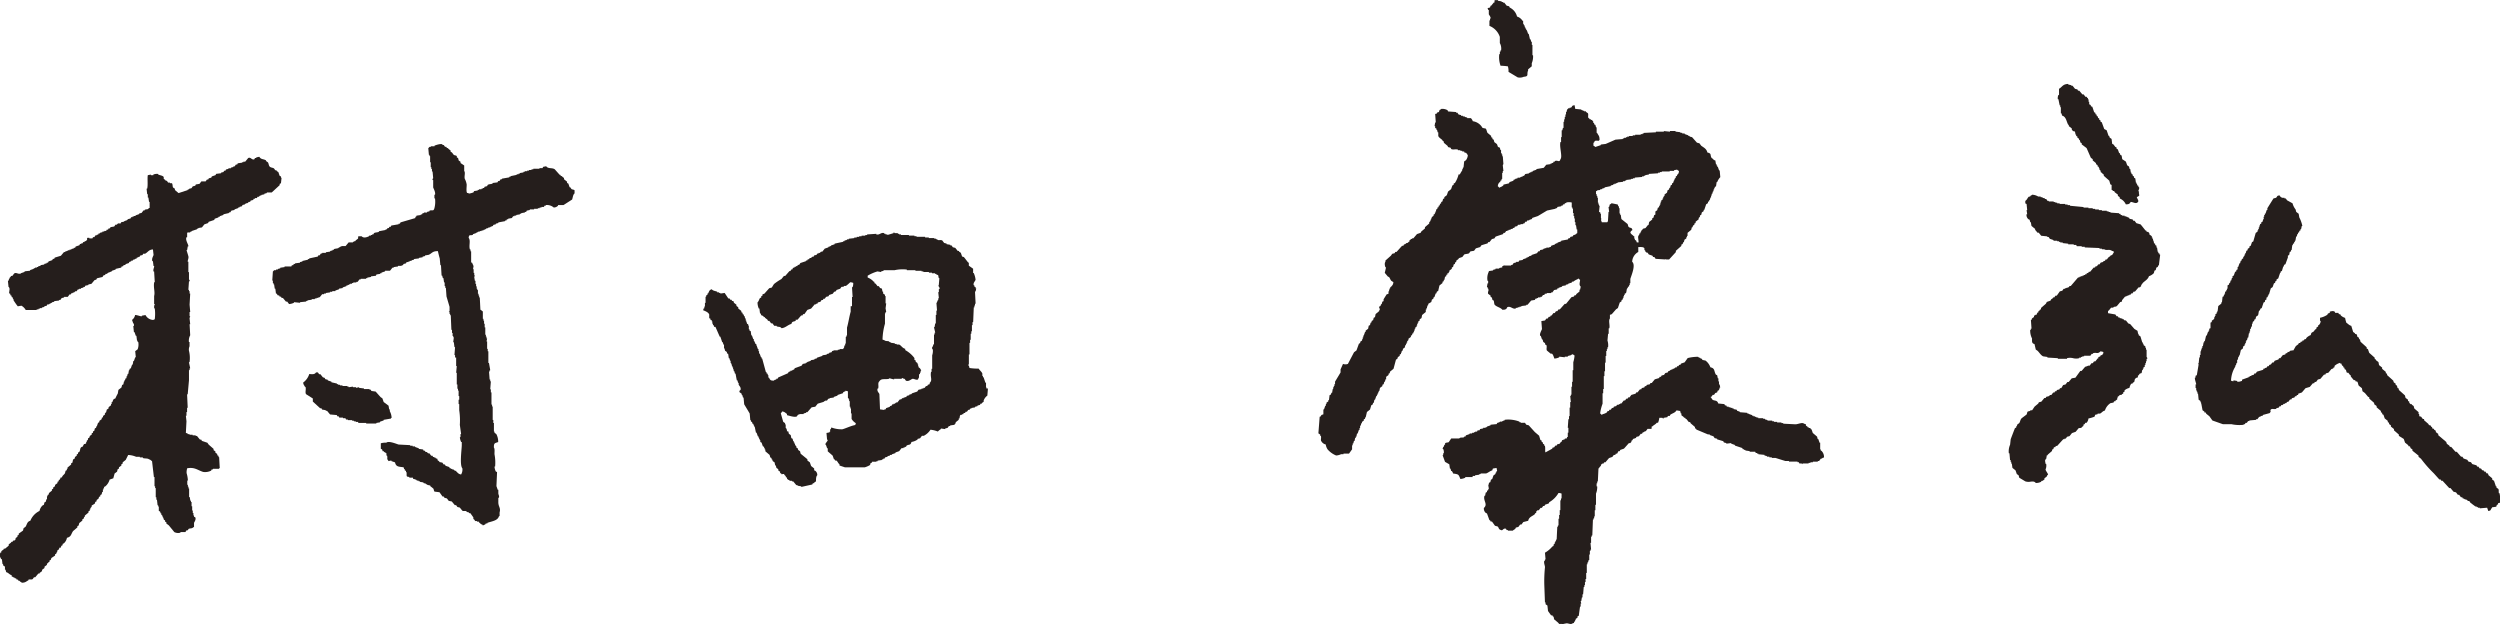 <svg xmlns="http://www.w3.org/2000/svg" width="196.094" height="48.954" viewBox="0 0 196.094 48.954">
  <g id="name" transform="translate(-279.582 -385.69)">
    <path id="パス_10471" data-name="パス 10471" d="M320.764,427.384c-.361-.052-.6-.021-.672-.385l-.288-.1v-.048l-.24.048v-.048c-.148-.134-.033-.183-.1-.385h-.048v-.192h-.048c-.106-.137,0-.008-.144-.1v-.048h-.1l-.048-.144-.1-.048v-.432a1.28,1.28,0,0,1,.432-.048c.184-.168.8.1.961.145l.912.048v.048h.192v.048h.192v.048l.288.1v.048l.336.048.048.1h.1l.048.1h.1l.1.1h.1l.144.192h.1l.048.1h.1v.048h.1v.048l.145.048v.1l.144.1v.048l.24.048.1.145h.1l.048.1.288.1.048.1h.1v.048h.1v.048h.1l.1.1h.1v.048c.129.105.174.209.384.24a.754.754,0,0,0,.1-.481c-.221-.244-.062-1.415-.048-1.777v-.288h-.048a1.013,1.013,0,0,1-.1-.384h.048v-.24h.048l-.1-.721a5.412,5.412,0,0,0-.048-1.153v-.48h-.048v-.336h.048v-.289h-.048v-.432h-.048v-.144h-.048v-.336h-.048v-.913h-.048l.048-.529h-.048v-.672H324.8v-.192h-.048l.048-.624h-.048c-.016-.128-.032-.257-.048-.385h-.048l.048-.384h-.048v-.1h-.048v-.24h-.048v-.241h-.048q-.024-.576-.048-1.152h-.048v-.1h-.048v-.145h-.048v-.048h.048V414.8q-.119-.409-.24-.817l-.048-.672h-.048v-.144h-.048v-.288h-.048l-.048-.336h-.048l-.048-.192h-.048q-.025-.408-.048-.816h-.048c-.016-.176-.033-.352-.048-.529-.048-.163-.109-.4-.144-.576-.438-.008-.454.168-.721.288l-.288.048v.048l-.192.048v.048l-.289.048V411l-.384.048v.048l-.192.048v.048h-.144v.048h-.1v.048H321l-.048.1-.192.048-.048.1h-.1v.048h-.288v.048l-.336.048v.048h-.1l-.192.24h-.384v.048l-.288.1v.048h-.1v.048l-.288.048-.048.1-.384.048v.048l-.288.048v.048h-.1v.048H317.4v.048h-.1l-.144.192h-.1v.048h-.24v.048h-.1v.048h-.144v.048h-.1v.048h-.1v.048h-.1v.048l-.288.1v.048l-.288.048v.048l-.288.1v.048h-.24v.048H315v.048l-.336.048v.048h-.144v.048h-.145l-.192.24h-.1v.048h-.145v.048H313.8v.048h-.24v.048l-.336.048v.048h-.1v.048l-.481.048v.048l-.48-.048v.048a1.033,1.033,0,0,1-.385.1l-.144-.192h-.1l-.24-.288h-.1l-.048-.1h-.1l-.048-.1h-.1l-.1-.145h-.048l-.048-.384h-.048l-.048-.336h-.048v-.1h-.048v-.192h-.048c.017-.24.033-.481.048-.721.051-.025.084-.089.1-.1h.144v-.048h.144v-.048l.192-.048v-.048l.336-.048v-.048h.529l.048-.1h.1l.048-.1h.1v-.048l.384-.048v-.048l.192-.048V411.2l.432-.1v-.048h.1V411l.672-.144.048-.1h.1l.1-.145h.1v-.048h.288v-.048l.336-.048v-.048l.192-.048v-.048h.1v-.048c.128-.057.264-.034.384-.1v-.048h.1v-.048h.1v-.048h.336l.24-.288h.336v-.048h.1v-.048h.1v-.048l.192-.144c.044-.071-.021-.152.048-.192h.241c.145.168.405.083.576,0v-.048h.144v-.048h.1v-.048h.1l.048-.1c.109-.067.255-.046.385-.1v-.048l.529-.1v-.048h.1l.048-.1h.1l.048-.1h.1l.048-.1.576-.1v-.048h.1l.048-.1,1.152-.336c.029-.115.015-.089.1-.144v-.048l.336-.048v-.048h.1l.048-.1h.1v-.048h.1V407.4h.145v-.048l.192-.048v-.048c.229-.089.3.085.385-.192a2.033,2.033,0,0,0,.048-.769h-.048v-.288h.048c.051-.2-.107-.461-.144-.576v-.577h-.048a.131.131,0,0,1,.048-.144l-.048-.529h-.048v-.192h-.048v-.144h-.048v-.385h-.048v-.48h-.048v-.1h-.048q-.024-.264-.048-.529c.051-.028.078-.084.1-.1h.1v-.048h.289v-.048c.064-.028.482-.179.625-.1v.048h.1l.1.144h.1l.048.1h.1v.048l.192.144v.1l.1.048.145.192c.063.044.19.034.24.1v.1l.1.048.048.192.144.1v.1l.288.192v.432c.114.138-.017.423.048.624a1.4,1.4,0,0,1,.144.432c.008.167-.06.6.048.673h.1v.048a1.54,1.54,0,0,0,.385-.1l.048-.1.288-.048v-.048h.1v-.048h.192v-.048h.1v-.048h.1l.048-.1.192-.048.048-.1c.109-.067.253-.048.384-.1v-.048l.385-.048.048-.1h.1l.1-.144h.1v-.048l.576-.1v-.048h.1v-.048l.481-.1v-.048h.144v-.048h.1v-.048l.288-.048v-.048h.1v-.048h.192v-.048h.145v-.048h.192v-.048h.145v-.048h.48v-.048h.24l.048-.1.24-.048c.154.224.458.091.672.24l.385.432h.048l.048.1h.1v.048l.145.1v.1l.24.192v.1l.1.048.1.288h.048l.1.144c.052.036.21.041.24.1v.24c-.127.089-.134.326-.192.48l-.673.432h-.432v.048a.465.465,0,0,1-.336.144.823.823,0,0,0-.624-.192v.048h-.1l-.048.1h-.192v.048h-.144v.048h-.144v.048H331v.048h-.336v.048l-.24.048-.048.1h-.1v.048l-.288.048v.048h-.1v.048l-.288.048v.048h-.145v.048h-.1l-.1.145-.288.048v.048h-.1l-.048.1h-.1v.048l-.529.1v.048l-.192.048v.048l-.192.048-.048.1h-.1v.048h-.1v.048h-.144v.048l-.192.048v.048h-.1v.048h-.1v.048h-.144v.048h-.145v.048h-.144v.048h-.1v.048l-.288.1v.048c-.224.093-.3-.073-.336.24.174.206,0,.621.1.912h.048v.145h.048v.865l.1.048v.1h.048v.1h.048l-.048.288h.048v.288h.048v.192h.048l-.048.144.048.288h.048v.24h.048v.192h.048v.192h.048v.1h.048v.288h.048v.145h.048v.144h.048q.025.48.048.961l.192.144v.576h.048v.145h.048v.24h.048v.288h.048v.576h.048v.144h.048v.145h.048l-.048.24h.048v.576h.048v.192h.048v.912h.048l.1.577h-.048v.1h-.048q.024.312.048.625h.048v.144h.048l-.048.625h.048v.24h.048v.961h.048v.145h.048v1.056h.048v.241h.048v.672h.048v.1l.144.1a1.263,1.263,0,0,1,.145.624c-.259.092-.346.06-.336.432.085.1.04.355.048.529a3.429,3.429,0,0,1,.048.961h-.048a1.082,1.082,0,0,0,.1.385l.1.048q-.024.552-.048,1.1l.1.288h.048v.288c.01.109.087.186.048.337h-.048v.384c.015.34.2.412.1.769v.288h-.048c-.093.365-.566.4-.912.528v.048H327.2v.048c-.033.021-.187.115-.24.1v-.048c-.146-.037-.184-.115-.288-.192v-.048h-.145v-.048h-.144l-.1-.144h-.048v-.144l-.241-.336h-.1v-.048l-.192-.048v-.048c-.13-.05-.237.017-.336-.048l-.192-.24-.192-.048-.1-.144h-.1l-.24-.288-.24-.048-.144-.192-.192-.048-.048-.1h-.1l-.24-.336-.384-.048c-.057-.035-.058-.185-.1-.24l-.24-.192v-.048l-.241-.048v-.048h-.1v-.048l-.192-.048v-.048l-.288-.048v-.048h-.1v-.048h-.144v-.048l-.289-.1V428.2h-.288v-.048c-.084-.031-.126-.021-.192-.048v-.048H321v-.288h-.048v-.1l-.1-.048v-.1h-.048Z" transform="translate(-9.524 -5.041)" fill="#251e1c" fill-rule="evenodd"/>
    <path id="パス_10472" data-name="パス 10472" d="M288.469,428.688l-.288.1a1.074,1.074,0,0,1-.336.529l-.1.048v.1H287.7v.1h-.048v.192H287.6l-.048.192-.1.048v.1l-.1.048-.048.144-.145.1v.1l-.1.048-.048.144-.24.144v.1l-.1.1v.1h-.048v.1l-.1.048v.1l-.288.24v.1h-.048l-.048.145-.1.048v.1l-.24.192-.048.192-.1.048v.1l-.336.288c-.169.237-.13.442-.481.528a.786.786,0,0,1-.24.432l-.1.048v.1l-.1.048-.048.144h-.1l-.048.145-.1.048-.048.192h-.048L284,434.6l-.1.048v.1l-.288.192-.048.145-.1.048v.1l-.1.048v.048l-.1.048v.1l-.192.145v.1l-.192.145v.1l-.192.144v.048h-.1l-.24.288h-.1l-.1.144c-.1.064-.207,0-.336.048v.048c-.2.1-.22.186-.529.192-.077-.117-.037-.031-.144-.1v-.048h-.1l-.048-.1h-.1l-.048-.1h-.1v-.048h-.1v-.048l-.145-.048v-.1c-.191-.049-.236-.188-.432-.24l-.048-.192h-.048v-.24l-.144-.1v-.1h-.048l-.048-.385h-.048a.96.96,0,0,1-.144-.384c.06-.051.05-.085.1-.145h.048v-.1l.192-.145v-.048h.1l.288-.24v-.1l.192-.145v-.048h.1l.048-.1h.1l.1-.1v-.1l.144-.1v-.1l.1-.048v-.1l.336-.24.048-.192.144-.1c.135-.194.116-.407.385-.48a1.461,1.461,0,0,1,.72-.769.786.786,0,0,1,.24-.432l.1-.048.048-.192.1-.048.048-.192h.048v-.24h.048v-.1l.1-.048v-.1l.24-.192v-.1l.1-.048v-.1l.144-.1v-.1l.192-.144v-.1l.1-.048v-.1h.048a.4.4,0,0,0,.1-.192h.1c.044-.177.165-.2.24-.336l.048-.192.1-.048v-.1h.048v-.1l.288-.24v-.1l.1-.048.048-.24.145-.1v-.1l.144-.1v-.1l.1-.048v-.1l.1-.048c.124-.2.006-.357.288-.432a.37.37,0,0,1,.1-.192h.048V426l.1-.048v-.1h.048v-.1l.1-.1v-.1l.1-.048.048-.145.144-.1v-.1l.1-.048v-.1l.1-.048.048-.192.1-.048v-.1h.048l.1-.288.1-.048v-.1l.192-.145v-.1l.1-.048v-.1l.145-.1v-.1l.1-.1.048-.192.144-.1v-.1l.192-.144v-.1h.048v-.145h.048c.082-.162.045-.236.24-.288a3.486,3.486,0,0,1,.192-.385l.048-.288.241-.192.048-.192.1-.048.048-.241h.048v-.1h.048v-.1l.1-.048v-.144h.048l.048-.192h.048l.048-.288h.048v-.1l.1-.048.1-.288h.048l.048-.288h.048l.1-.288h.048c-.016-.16-.032-.32-.048-.48l.192-.145a1.051,1.051,0,0,0,.048-.576h-.048v-.1h-.048c-.016-.128-.033-.256-.048-.384h-.048l-.1-.288h-.048q-.025-.241-.048-.48h.048v-.192h-.048l-.1-.288a.6.6,0,0,0,.24-.384c.185,0,.437.121.529.1v-.048l.288-.048a.713.713,0,0,0,.625.384c.055-.055,0-.019.1-.048a3.322,3.322,0,0,0,0-.865h-.048v-.24h.048c.014-.1-.048-.1-.048-.1v-.625c.086-.313-.066-.656,0-1.057.011-.067.03.017.048-.048-.017-.273-.033-.544-.048-.817h-.048c-.048-.172.068-.321.048-.432h-.048l-.048-.384h-.048c-.057-.2.065-.368.1-.481-.016-.144-.033-.288-.048-.432-.339.01-.394.228-.624.336h-.145l-.048.1-.192.048-.048.1h-.1v.048h-.1l-.048.1h-.1v.048h-.1l-.1.1h-.1v.048l-.145.048-.048.1h-.1v.048h-.1l-.1.1h-.1l-.048.1h-.1l-.048.1-.432.1v.048l-.288.1v.048h-.1v.048h-.1v.048h-.1l-.1.1h-.1l-.048.1h-.1l-.1.145-.432.1-.048.1-.144.048-.241.288-.24.048v.048l-.24.048-.048.1h-.1v.048l-.192.048v.048h-.144v.048h-.1l-.1.144h-.1l-.1.1h-.1v.048h-.1l-.048.1h-.1l-.144.192h-.288v.048l-.192.048-.1.144h-.1v.048l-.384.048v.048l-.192.048v.048h-.1V415h-.1v.048h-.144l-.048.1-.192.048v.048l-.192.048v.048H282.7v.048h-.1v.048h-.144v.048H281.6a.916.916,0,0,0-.336-.336l-.288.048a4.73,4.73,0,0,1-.336-.481v-.1h-.048v-.1l-.1-.048v-.1l-.1-.048v-.1l-.1-.048.048-.384H280.3v-.1h-.048c-.016-.16-.033-.32-.048-.481.148-.1.026-.052.1-.192h.048v-.1h.048l.048-.1h.1l.145-.192c.184-.115.295.084.529,0V412.6l.288-.1v-.048l.432-.048v-.048l.288-.1v-.048h.1v-.048h.144v-.048h.1v-.048l.192-.048v-.048l.288-.048v-.048l.192-.048v-.048h.1l.048-.1.288-.1.048-.1h.1l.048-.1.48-.145.241-.288h.1v-.048l.192-.048v-.048h.145v-.048h.144v-.048l.192-.048v-.048h.1l.048-.1.289-.1.048-.1h.1v-.048h.1l.048-.1h.1v-.048l.144-.048v-.048h.048c.045-.07-.02-.15.048-.192h.145v.048h.24l.048-.1h.1l.1-.144h.1v-.048h.1l.048-.1h.1v-.048l.192-.048v-.048h.144v-.048h.145l.048-.1h.1l.048-.1h.1l.048-.1.288-.048.1-.144h.1l.1-.1h.1V408.7h.1l.048-.1.24-.048v-.048h.1v-.048h.1l.1-.1.192-.048.048-.1h.1v-.048h.1v-.048h.144v-.048l.288-.1v-.048l.192-.048.144-.192h.1v-.048c.177-.083.2.026.336-.144h.048v-.481h-.048l-.048-.336h-.048V406.4h-.048q-.024-.217-.048-.432h.048c.071-.284,0-.785.048-1.057l.24-.048v.048h.192v-.048a.738.738,0,0,1,.385-.048v.048c.14.06.358.075.432.192v.144l.144.1v.048h.1l.1.144h.144v.048h.145c.082.056.046.246.1.336l.145.1v.1l.288.241.721-.241v-.048h.1v-.048l.192-.048.1-.144.192-.048.048-.1.288-.048.145-.192h.336l.1-.144h.1l.048-.1.192-.048.048-.1.288-.1.048-.1.385-.048v-.048l.192-.048.048-.1h.1l.048-.1.192-.048v-.048h.192v-.048l.192-.048v-.048h.1l.1-.145h.1l.048-.1.336-.048V403.9h.1v-.048h.144l.24-.289c.211-.093.267.183.481.1l.048-.1h.1v-.048l.24-.048c.144.237.328.152.529.288v.048l.145.1c.072.106.057.25.144.337s.229.073.336.144l.1.144h.1v.048l.144.1c.032.1.064.192.1.288l.1.048v.1h.048l-.048.432-.1.048v.1l-.625.576h-.384v.048l-.192.048v.048l-.24.048v.048h-.1l-.1.1h-.1l-.048.1h-.145v.048h-.1l-.048.1-.192.048-.048.1h-.1l-.1.1h-.1v.048h-.1v.048l-.192.048-.048.1-.192.048v.048h-.1v.048l-.288.1v.048l-.241.048-.1.144h-.1v.048l-.432.1v.048l-.288.1v.048h-.1v.048l-.288.1-.048.1-.432.144-.048.1-.288.1-.192.24-.288.048v.048h-.1v.048l-.432.145v.048h-.1v.048c-.082.035-.2-.029-.24.048v.336h-.048c-.121.217.169.582.144.721h-.048l-.048.288h-.048c.048.16.1.32.144.481s-.066.32-.048.432h.048v.816h.048v.577a.126.126,0,0,1,.048.144h-.048q-.024.336-.048.672h.048v.1h.048v.192h.048q-.024.432-.048.865c.017.192.033.384.048.576h-.048v.336h.048c0,.046-.051.08-.048.192.017.144.033.288.048.432h-.048q.025.433.048.865a.885.885,0,0,0-.1.529h.048v.336a.666.666,0,0,0-.048.336,2.349,2.349,0,0,1,.048.912h-.048l.1.481h-.048v.144h-.048V421l-.1,1.1h-.048l.048,1.057h-.048v.336h-.048v.288h-.048l.048.432-.048.912.144.048v.048h.144v.048h.241v.048h.24v.048h.1l.24.288h.1l.048.1.432.144.1.145.385.336v.1l.144.1v.1l.144.1v.1l.1.048v.1h.048l.048.865h-.048v.048h-.481v.048h-.1l-.048.1a1.047,1.047,0,0,1-.625.1c-.442-.14-.66-.391-1.249-.288a1,1,0,0,0-.048.385,2.407,2.407,0,0,1,.1.576h-.048v.336h.048v.145h.048v.144h.048v.672h.048l.048.288h.048v.1h.048v.336h.048v.336h.048v.192h.048v.192h.048v.1l.1.048c.075.176-.069.35-.1.432v.336h-.048c-.127.14-.235.064-.385.144l-.048.1h-.1l-.1.144h-.384v.048a.663.663,0,0,1-.481-.048l-.432-.528-.192-.144v-.1l-.1-.048v-.1l-.1-.048v-.1h-.048v-.1h-.048v-.1l-.1-.1v-.1h-.048l-.048-.144-.1-.048V430.9h-.048v-.1h-.048l-.048-.432h-.048v-.192h-.048v-.721h-.048v-.144h-.048v-.721h-.048q-.073-.625-.145-1.249c-.1-.058-.1-.108-.24-.144-.1-.091-.328-.046-.48-.1v-.048h-.24v-.048h-.288a1.75,1.75,0,0,0-.625-.144l-.192.385-.24.192v.1l-.1.048v.1l-.192.144v.1l-.1.048c-.017.064-.033.128-.048.192l-.192.144Z" transform="translate(0 -5.48)" fill="#251e1c" fill-rule="evenodd"/>
    <path id="パス_10473" data-name="パス 10473" d="M314.965,427.911h.144l.1.145h.1l.192.24.144.048.048.1.192.048v.048l.288.1v.048l.432.1v.048h.1v.048h.144v.048h.192v.048h.384v.048h.1v.048l.336-.048v.048h.241v.048l.24-.048v.048l.384.048v.048h.432v.048h.1l.048.1.336.048.384.432.145.1.1.288.384.288c.016.1.032.192.048.288h.048v.144a1.173,1.173,0,0,1,.144.529h-.048v.048l-.576.1v.048l-.288.1v.048l-.288.048v.048H318.9v-.048h-.625V431.8h-.192v-.048h-.145v-.048H317.8v-.048h-.336v-.048h-.144l-.048-.1h-.192v-.048h-.288l-.048-.1h-.1l-.048-.1-.529-.048-.24-.288h-.1v-.048l-.288-.048-.048-.1h-.1l-.576-.528v-.241l-.529-.336c-.1-.146.023-.384-.048-.576H314.1c-.068-.142-.121-.154-.144-.336a1.318,1.318,0,0,0,.48-.672C314.705,428.065,314.866,428.075,314.965,427.911Z" transform="translate(-10.595 -13.013)" fill="#251e1c" fill-rule="evenodd"/>
    <path id="パス_10474" data-name="パス 10474" d="M381.565,424.327v-.1h-.048v-.384h-.048l-.145-.432h-.048v-.1h-.048v-.192c-.059-.147-.212-.25-.288-.384a4.46,4.46,0,0,1-.721-.048l-.048-.192h-.048c-.018-.081.046-.084.048-.1v-.769h.048v-.912h.048v-.24h.048V420h.048v-.192h.048v-.481h.048v-.24h.048l.048-1.153h.048v-.144h.048v-.144h.048q-.025-.48-.048-.961h.048l.048-.24H380.7v-.1l-.1-.048v-.1h-.048c-.062-.187.116-.32.145-.432a1.73,1.73,0,0,0-.145-.528h-.048v-.337l-.336-.24v-.24h-.048l-.336-.432-.144-.048-.1-.288-.144-.1v-.048h-.1l-.192-.241-.192-.048-.1-.144h-.1v-.048l-.288-.048v-.048l-.192-.048-.144-.192c-.109-.069-.254,0-.385-.048v-.048h-.1v-.048h-.144v-.048h-.432v-.048h-.288v-.048h-.672v-.048H375.9v-.048h-.432v-.048h-.624v-.048H374.7v-.048h-.1v-.048h-.24c-.015,0-.013-.065-.1-.048v.048l-.48.144v-.048h-.145v-.048h-.1v-.048c-.261-.087-.358.165-.625.1v-.048l-.721.048v.048h-.144v.048h-.288v.048h-.192v.048h-.192v.048h-.192v.048l-.432.048v.048h-.144v.048l-.192.048v.048h-.1v.048l-.672.144v.048l-.288.1v.048h-.1v.048h-.1v.048l-.288.1-.192.24h-.1l-.1.1h-.1v.048h-.1l-.048.1-.192.048-.048.1h-.1l-.1.1h-.1l-.048.1h-.1l-.048.1h-.1v.048l-.432.144-.1.144h-.1l-.048.1h-.1v.048h-.1v.048l-.144.048c-.058.2-.017.055-.144.144l-.048.1H366.1l-.336.384h-.1l-.192.24a4.393,4.393,0,0,0-.576.385c-.052.052-.16.264-.192.288l-.192.048-.384.432-.144.048v.1l-.1.048v.1l-.1.048c-.078.117-.09.248-.192.336a1.253,1.253,0,0,0,.1.481h.048q.025.192.048.384h.048l.048.145a.381.381,0,0,1,.192.1v.048h.1v.048l.192.145.048.1h.1l.145.192h.1l.144.192h.192v.048c.2.068.25-.008.384.144.331-.041.483-.268.769-.336.06-.219.14-.157.336-.24V418.9h.145l.288-.336h.1l.048-.1h.1l.24-.336.288-.1.288-.336h.1v-.048h.1l.048-.1.192-.048.1-.144h.1l.048-.1h.1l.1-.144.192-.048.048-.1.288-.1.1-.145.144-.048.048-.1.288-.1.1-.144h.1V416.3h.1v-.048h.144a2.41,2.41,0,0,0,.336-.288.609.609,0,0,1,.241.048.84.84,0,0,1-.048.336h-.048l.048.769h-.048v.72H370.9v.432c-.108.369-.178.872-.288,1.249v.625h-.048v.1h-.048v.528h-.048v.145h-.048c-.056.138.011.145-.1.24v.048h-.288v.048h-.144v.048h-.336v.048h-.1l-.048.1-.192.048v.048l-.192.048v.048l-.336.048v.048l-.432.145v.048l-.192.048v.048l-.288.048v.048l-.288.1v.048h-.1v.048l-.24.048-.1.144-.529.192-.048.1-.145.048v.048h-.144v.048l-.144.048-.048.1-.769.336-.048.1h-.1v.048c-.1.056-.106,0-.192.1-.285,0-.288-.053-.385-.24h-.048v-.192h-.048v-.1l-.1-.048v-.1h-.048q-.144-.528-.288-1.057h-.048v-.1h-.048l-.1-.288h-.048v-.192h-.048V421.2h-.048c-.033-.1-.064-.192-.1-.288H363.5v-.1l-.1-.048v-.1h-.048v-.1h-.048v-.145h-.048l-.1-.288h-.048q-.025-.168-.048-.336l-.1-.048v-.1h-.048v-.288h-.048v-.1l-.1-.048v-.1h-.048v-.144h-.048V418.8h-.048l-.048-.192h-.048v-.1l-.1-.048v-.1l-.1-.048v-.1l-.241-.192v-.1l-.144-.1v-.1l-.192-.145-.048-.144h-.1l-.048-.1h-.1l-.048-.1h-.1l-.288-.432-.337.048v-.048h-.1v-.048h-.145v-.048c-.181-.072-.32-.062-.432-.192-.2.053-.2.178-.288.337h-.048v.1l-.1.048v.1h-.048v.48h-.048v.288h-.048v.144h-.048l-.048.145c.178.076.408.157.48.336v.288l.1.048v.1H360v.1h.048v.192h.048v.1h.048l.048.144h.1l.337.769h.048c.048.144.1.288.144.432h.048l.048.192h.048v.288H361l.048.192.144.1v.1l.1.048.048.336h.048l.048.192h.048v.192h.048v.1h.048v.145h.048v.1h.048v.144h.048v.144h.048l.048.192h.048c.032.176.064.352.1.528h.048l.048.192h.048v.144c.049.11.206.211.145.432h-.048l-.048.144.192.145v.1h.048l.048.192h.048l.048.529.432.721c.016.176.033.352.048.528h.048v.1l.1.048v.1l.1.048v.1h.048v.1h.048c.032.16.064.32.1.481h.048l.1.288h.048v.1h.048v.1h.048v.1h.048v.144l.1.048.1.288.1.048v.1h.048v.1h.048v.144l.336.288.048.192.1.048v.1h.048l.048.144.144.1.048.24h.048l.048.192.145.1v.1l.144.1v.1l.1.048v.048h.1V431h.1l.1.144h.048v.1l.1.048v.1h.048v.048l.145.048v.048h.192v.048h.1l.24.288h.1v.048l.288.048v.048l.865-.192.048-.1h.1v-.048l.145-.1c0-.2,0-.383.1-.48a.423.423,0,0,0-.144-.337l-.1-.048v-.144l-.24-.192-.1-.288-.192-.144v-.1l-.528-.432c-.017-.064-.033-.128-.048-.192l-.144-.1-.048-.144-.1-.048v-.1l-.1-.1v-.1h-.048v-.1h-.048v-.1h-.048l-.048-.192-.1-.048-.048-.24-.144-.1-.048-.192H365.9V427.5h-.048v-.1h-.048v-.288h-.048v-.1l-.144-.1q-.1-.336-.192-.672a.364.364,0,0,0,.1-.144c.219.023.241.109.384.192v.1c.132.023.571.189.769.1l.1-.144h.1V426.3h.336v-.048l.192-.048v-.048h.1l.336-.384.288-.048.192-.24.481-.144v-.048h.1v-.048h.144l.1-.145h.1v-.048l.336-.048v-.048l.289-.1v-.048l.432-.145v-.048a.386.386,0,0,1,.192-.1v-.048l.192.048v.528h.048v.1h.048v.144h.048v.432h.048v.144h.048v.385h.048v.432a.932.932,0,0,0,.336.336l-.048.144c-.371.074-.671.237-1.009.336a2.27,2.27,0,0,1-.865-.144l-.048.144h-.048v.192h-.048v.048l-.24.048.048.528h.048v.048c-.009.062-.19.244-.192.336h.048l.1.288h.048v.24l.385.336.1.288h.048l.048.1h.1c.1.074.13.217.24.288v.1l.432.145H372a1.732,1.732,0,0,0,.432-.192v-.1l.145-.1v-.048h.336V430h.1v-.048l.336-.048v-.048h.1V429.8h.1l.048-.1.192-.048v-.048l.192-.048v-.048h.144v-.048l.288-.1v-.048l.288-.1.192-.24h.144v-.048h.1v-.048h.1l.048-.1c.2-.122.3.006.384-.288a1.134,1.134,0,0,0,.481-.192v-.048l.192-.048.145-.192h.144a1.375,1.375,0,0,0,.529-.48,1.994,1.994,0,0,1,.576.144,1.14,1.14,0,0,1,.24-.192v-.048l.336.048v-.048l.192-.048.1-.144h.1v-.048l.336-.048.048-.1h.048v-.1l.24-.192v-.1h.048c.048-.1.009-.221.1-.288h.1v-.048h.1l.048-.1h.1l.048-.1h.1l.1-.144h.1l.048-.1h.1v-.048l.288-.048v-.048l.192-.048v-.048l.192-.048.048-.1h.1v-.048l.144-.1v-.1a.821.821,0,0,1,.288-.384l.048-.577Zm-3.7-7.83h-.048v.24h-.048l.048.481h-.048v.144h-.048v.1h-.048v.1h-.048q.024.312.048.625h-.048v.336h-.048v.672h-.048l-.048.288h-.048l.1.432h-.048v.145h-.048v.769h-.048l-.048.192h-.048v.192h.048a1.1,1.1,0,0,1-.048.481v1.057h-.048v.24h-.048v.048c-.063.374.138.6-.1.817v.1l-.144.048-.048.1h-.1l-.1.144h-.1v.048h-.144v.048l-.241.048-.1.144-.432.144v.048l-.192.048v.048l-.192.048-.048.1h-.1V425h-.1v.048h-.1l-.1.1h-.1l-.192.24h-.1l-.1.1h-.1v.048h-.1l-.048.1-.144.048v.048l-.288.1-.048.1h-.1v.048l-.336-.048q-.024-.6-.048-1.2c-.042-.118-.2-.2-.144-.432h.048c.064-.243-.062-.42.1-.577.165-.248.418-.111.769-.192v-.048a3.057,3.057,0,0,0,.384.1v-.048h.576a.121.121,0,0,1,.145-.048v.048h.1l.1.144c.223.1.41-.12.528-.144.1-.019.287.127.432.048v-.048c.124-.124.031-.212.1-.385h.048v-.1h.048v-.144h.048a.528.528,0,0,0-.145-.24h-.048v-.1h-.048V422.4h-.048v-.1l-.144-.1v-.1l-.1-.048v-.144a2.231,2.231,0,0,0-.721-.625v-.1c-.245-.065-.306-.262-.48-.336h-.192v-.048h-.144v-.048l-.337-.048v-.048h-.1v-.048c-.15-.059-.273,0-.385-.1l-.144-.048a4.9,4.9,0,0,1,.192-1.249v-.816h.048v-.1h.048l-.048-.288.048-.384h-.048v-.577h-.048v-.1l-.144-.1v-.145h-.048c-.016-.08-.032-.16-.048-.24l-.144-.048-.1-.145h-.1l-.144-.192-.1-.048v-.1h-.048a1.206,1.206,0,0,0-.481-.336v-.144a3.241,3.241,0,0,1,.769-.336l.288.048v-.048l.192-.048v-.048h.865a2.853,2.853,0,0,1,.96-.048v.048h.673v.048h.48v.048h.144v.048h.432v.048h.241v.048h.24v.048h.1v.048l.144.048.048.24h.048l-.048.577h-.048C377.817,416.317,377.9,416.378,377.866,416.5Z" transform="translate(-24.593 -8.132)" fill="#251e1c" fill-rule="evenodd"/>
    <path id="パス_10475" data-name="パス 10475" d="M450.564,386.987a.77.77,0,0,1,.432.336h.048v.24h.048v.1h.048l.048.192h.048v.1h.048v.1h.048l.1.289h.048l.1.432h.048l.048.192h.048v.241h.048v.816h.048a1.33,1.33,0,0,1-.1.625v.24l-.288.24v.1c-.136.278.1.452-.336.481a.776.776,0,0,1-.481.048l-.72-.432a1.23,1.23,0,0,0-.048-.432,4.322,4.322,0,0,0-.576-.048,2.024,2.024,0,0,1-.1-.913h.048v-.192h.048v-.1h.048a.918.918,0,0,0-.1-.577v-.48a1.407,1.407,0,0,0-.816-.865v-.432h.048v-.145h.048c.019-.113-.125-.282-.145-.336v-.336h-.048l-.048-.144.192-.048.048-.145h.048l.192-.24h.048c.044-.071-.021-.152.048-.192h.24v.048l.288.048v.048h.1v.048h.1l.192.24.192.048.048.1A1.059,1.059,0,0,1,450.564,386.987Z" transform="translate(-51.99)" fill="#251e1c" fill-rule="evenodd"/>
    <path id="パス_10476" data-name="パス 10476" d="M468.531,424.728h-.048v-.1h-.048V424.1h-.048l-.1-.288h-.048l-.048-.192-.336-.288-.1-.288h-.048l-.048-.1h-.1V422.9h-.1v-.048l-.144-.1v-.1l-.145-.048c-.148-.129-.463.044-.672.048l-.961-.048v-.048h-.144v-.048h-.336v-.048h-.24v-.048h-.145v-.048H464.3v-.048l-.192-.048v-.048h-.144v-.048h-.385v-.048h-.144v-.048h-.1v-.048H463.2v-.048h-.1v-.048l-.288-.1V421.8h-.1v-.048l-.576-.048v-.048h-.1v-.048h-.1l-.048-.1-.241-.048v-.048h-.1v-.048h-.145v-.048h-.144v-.048h-.144l-.048-.1h-.1l-.048-.1-.481-.048c-.1-.364-.427-.109-.529-.432-.019-.03-.074,0-.048-.1h.048l.1-.144h.1l.1-.145.144-.048.048-.144h.048a.349.349,0,0,0,.1-.241h.048l-.048-.24h-.048v-.24h-.048v-.24h-.048c-.016-.08-.032-.16-.048-.241l-.1-.048c-.165-.265-.053-.5-.432-.576a1.145,1.145,0,0,0-.385-.528l-.24-.048-.048-.1h-.1v-.048c-.1-.055-.107,0-.192-.1a3.316,3.316,0,0,0-.817.1l-.24.336-.288.1-.048.1h-.1l-.048.1h-.1l-.048.1h-.1l-.1.1h-.1v.048h-.1v.048h-.1v.048l-.144.048-.048.1-.192.048-.1.144-.192.048-.048.1h-.1l-.048.1-.336.1-.24.288h-.1l-.048.1-.24.048-.048.1h-.1l-.048.1-.192.048-.048.1h-.1l-.192.24h-.1l-.048.1-.336.1-.144.192h-.1l-.048.1h-.1l-.1.144h-.1l-.192.24h-.1v.048h-.1v.048h-.144l-.048.1-.192.048-.048.1h-.1l-.1.144h-.1l-.048.1h-.1l-.048.1a.913.913,0,0,1-.336.144c-.055.054,0,.021-.1.048a.19.19,0,0,0-.1-.1,3.421,3.421,0,0,1,.192-.769v-.816h.048v-.336h.048v-1.009h.048v-.384h.048v-.672h.048v-.528h.048V416.9h.048v-.145h.048v-.144h.048a1.233,1.233,0,0,0-.048-.529q.024-.263.048-.528h.048v-.432h.048c.066-.234-.086-.609.048-.769v-.288l.144-.048.336-.384.145-.1c.048-.145.1-.288.144-.432l.144-.1v-.1l.1-.048v-.1h.048v-.145h.048v-.1h.048v-.1l.1-.048c.059-.111.036-.273.1-.384h.048v-.1l.1-.048v-.1h.048v-.144h.048v-.336c.1-.324.436-1.093.144-1.345a.925.925,0,0,1,.48-.769v-.384c.2,0,.405-.025.481.1v.144h.048l.048.144h.048v.048h.1l.1.144.288.1.048.1h.1l.1.144.769.048.048-.048v.048h.24l.529-.577v-.1l.432-.385v-.1l.1-.048.048-.145h.048l.048-.192.145-.1v-.1h.048v-.1h.048v-.24l.288-.24.048-.192h.048l.048-.144.1-.048v-.1l.1-.048v-.1l.241-.192v-.1l.1-.1v-.1l.1-.048.048-.192.144-.1v-.1h.048c.048-.144.1-.288.144-.432l.144-.1v-.1l.1-.048v-.1h.048l.048-.192h.048v-.145h.048v-.144h.048l.048-.192h.048v-.144h.048v-.1h.048v-.1l.1-.048.048-.337h.048a1.132,1.132,0,0,1,.24-.384l-.048-.529h-.048l-.1-.288h-.048v-.1h-.048v-.1h-.048l-.048-.288-.145-.048v-.048l-.144-.1c-.152-.228.035-.347-.336-.432-.064-.289-.275-.38-.481-.529l-.144-.192-.192-.048-.384-.432-.192-.048v-.048h-.1v-.048l-.288-.1v-.048h-.192v-.048h-.145v-.048l-.384-.048v-.048h-.432V399.7l-.481-.048v.048h-.624v.048l-.961.048v.048H454.5v.048h-.144v.048h-.432v.048h-.192v.048h-.288v.048H453.3v.048h-.1v.048h-.145v.048h-.1v.048l-.576.048-.769.336-.385.048v.048l-.432.144a.358.358,0,0,0-.144-.1v-.24h.048c.055-.2.147-.155.384-.144v-.048h.048c0-.363-.079-.34-.192-.576H450.9v-.432h-.048l-.048-.192-.1-.048v-.1h-.048c-.08-.164.064-.049-.1-.192v-.048h-.1v-.048h-.1v-.048h-.048v-.048h-.048c-.066-.127.019-.281-.048-.385l-.144-.1v-.048h-.145v-.048H449.8v-.048h-.1v-.048l-.48-.048c-.016-.1-.032-.192-.048-.288-.267.037-.149.1-.288.192h-.1v.048h-.1c-.026.016-.039.065-.1.1l-.048.192H448.5v.192h-.048v.192H448.4v.192h-.048v.192h-.048v.481h-.048l-.048.192h-.048v.529h-.048v.385h-.048c-.105.371.174,1.139,0,1.345-.091.3-.194.053-.432.145v.048h-.1l-.048.1h-.1v.048h-.1v.048l-.336.048-.192.24-.576.1v.048l-.288.1v.048h-.1v.048h-.1v.048h-.1v.048l-.288.048-.1.144h-.1v.048l-.192.048v.048H444.7v.048l-.192.048v.048h-.1l-.048.1-.288.1-.048.1-.432.1v.048a.507.507,0,0,1-.24.144c-.055.054,0,.021-.1.048a.192.192,0,0,0-.1-.1.431.431,0,0,1,.144-.336h.048v-.1l.1-.048v-.1h.048v-.48h.048v-.144h.048l-.048-.432c.006-.083.048-.1.048-.1l-.048-.625H443.5v-.144h-.048v-.1h-.048v-.24h-.048c-.016-.064-.032-.129-.048-.192-.239-.068-.13-.127-.24-.288l-.192-.144-.048-.192-.1-.048v-.1l-.1-.048v-.1l-.288-.24c-.045-.066-.082-.3-.145-.336l-.24-.048-.1-.145a1.032,1.032,0,0,0-.672-.384c-.03-.117-.051-.106-.1-.192l-.048-.048h-.288v-.048l-.192-.048V398.5h-.144v-.048h-.145V398.4l-.192-.048-.1-.144h-.1v-.048l-.625-.048-.048-.1a.844.844,0,0,0-.481-.1c-.049.063-.1.048-.144.1l-.048.144-.145.048-.048.1h-.1l.048.672h-.048c-.016.1-.032.192-.048.288h.048v.145l.1.048v.1h.048l.048.192h.048v.288c.055.141.237.233.336.336v.048l.1.048v.1l.288.24.048.1.192.048.048.1c.14.084.34-.009.529.048v.048h.192v.048h.144v.048h.145l.048.1h.1c.029.019.037.064.1.1.029.1-.007.042.048.1a.773.773,0,0,1-.144.385l-.144.1c-.016.16-.033.32-.048.48h-.048v.1h-.048v.1c-.054.1-.14.216-.192.336h-.1a2.206,2.206,0,0,1-.288.672l-.1.048v.1l-.1.048-.1.288-.24.192c-.032.1-.064.192-.1.288l-.192.144v.1l-.1.048-.048.192-.1.048v.1l-.1.048v.1l-.1.048v.1l-.1.048v.1l-.1.048v.144h-.048v.1h-.048v.1l-.1.048v.1l-.144.1v.1h-.048v.1h-.048v.1l-.1.1v.1l-.336.288v.1l-.288.241-.048.1-.288.1-.288.336h-.1v.048h-.1v.048l-.1.048v.1l-.1.048v.048l-.192.048v.048l-.144.048-.048.1h-.1l-.432.48h-.1l-.048.1-.192.048-.1.145-.432.384v.1c-.089.1-.043.318,0,.432h.048c-.032.145-.064.288-.1.432l.24.288.1.048c.148.209.068.258.336.385-.02.233-.086.252-.192.384h-.048v.1h-.048v.1h-.048v.144h-.048v.192l-.145.048-.24.384v.145l-.1.048-.048.192h-.048l-.048.144-.1.048v.144H433.9v.1h-.048v.1l-.288.24-.048.24-.1.048-.048.192-.1.048-.048.144h-.048l-.048.192-.1.048-.048.24-.192.145v.1h-.048c-.032.1-.064.192-.1.288H432.6v.145h-.048v.144H432.5v.1l-.145.1v.1l-.1.048c-.064.176-.129.352-.192.529l-.192.144-.48.913a.523.523,0,0,1-.385,0l-.192.432v.24l-.432.721v.192h-.048v.145h-.048v.1h-.048v.144H430.2l-.048.288H430.1l-.048.144-.1.048-.048.385h-.048v.1l-.145.1v.1h-.048v.144h-.048l-.1.288h-.048v.384l-.144.048-.1.144h-.048q-.048.649-.1,1.3l.145.1v.1h.048c.057.154-.045.331.048.432a.515.515,0,0,0,.336.241.925.925,0,0,0,.144.384,1.764,1.764,0,0,0,.672.481,1.045,1.045,0,0,0,.385-.1h.192v-.048h.432l.241-.336V424.3h.048v-.144h.048l.048-.192h.048l.048-.24h.048v-.1h.048l.048-.241h.048l.1-.288h.048v-.145h.048v-.192h.048l.048-.192h.048v-.1l.144-.1v-.1l.1-.048v-.1h.048l.1-.432.241-.192.1-.336.1-.048.048-.145h.048l.048-.24h.048l.1-.288h.048v-.1h.048v-.1h.048v-.1h.048v-.1h.048l.048-.24.192-.145v-.1l.1-.048.048-.192h.048l.048-.192h.048v-.192l.192-.145v-.1l.1-.048v-.1l.288-.24.192-.721.1-.048.048-.144.145-.1v-.1l.1-.048v-.1h.048v-.1l.1-.1v-.1l.144-.1.048-.192h.048v-.1h.048v-.1h.048v-.1l.1-.1v-.1l.192-.145v-.1l.1-.048v-.1l.1-.048v-.1h.048v-.1h.048v-.144h.048v-.1l.1-.048v-.1h.048v-.144h.048v-.1h.048v-.1l.1-.048v-.1l.144-.1.048-.24.288-.24v-.192h.048v-.1h.048v-.144h.048v-.1h.048v-.1l.24-.144.048-.192.1-.048.048-.144h.048l.1-.288h.048l.048-.144.1-.048q.049-.217.1-.432l.24-.192v-.1l.1-.048v-.1h.048l.048-.241.1-.048v-.1l.1-.048v-.1h.048V410.8h.048v-.1h.048v-.1l.192-.145v-.1l.1-.048.048-.192.1-.048v-.1l.1-.048v-.1l.192-.145v-.048l.288-.1.145-.192c.084-.048.3-.04.384-.1l.1-.144.288-.048.144-.192.336-.1.1-.144.481-.145.048-.1h.1l.192-.24.192-.048.1-.145.577-.192.048-.1h.1l.1-.144h.1v-.048h.1v-.048h.144v-.048l.192-.048v-.048h.1l.048-.1.192-.048.048-.1h.1V407h.1v-.048h.192v-.048h.1l.1-.145h.1l.048-.1h.144v-.048h.1v-.048h.1l.048-.1.432-.145.721-.432.672-.144V405.7h.1l.048-.1.288-.048v-.048h.1l.048-.1h.1l.048-.1h.1v-.048a.878.878,0,0,1,.432,0v.384h.048v.1h.048v.336h.048v.24h.048v.192h.048v.288h.048v.24h.048l.048.336h.048v.288h-.048v.048h-.048v.048h-.1v.048h-.1l-.048.1-.192.048-.048.1h-.1l-.048.1-.529.1v.048l-.288.1v.048h-.1v.048h-.1v.048l-.288.1-.048.1h-.1v.048h-.24v.048h-.145v.048h-.1v.048l-.24.048-.048.1h-.1l-.1.144-.432.144v.048l-.192.048v.048h-.1v.048h-.1v.048l-.288.1v.048l-.288.048-.048.1h-.192v.048l-.192.048-.1.144h-.1v.048H443.6s.007.033-.1.048v.1l-.24.048v.048h-.288v.048l-.192.048v.048l-.337.048v.048a1.148,1.148,0,0,0-.1.721h.048v.192h-.048l-.048.288h.048v.1h.048v.1h.048c0,.012-.094.24-.048.336l.192.144v.1l.1.048.048.192.1.048.048.288c.113.2.5.246.625.432.205-.011.222,0,.336-.1l.048-.1c.263-.125.41.175.672.1v-.048h.144v-.048h.145v-.048h.144v-.048l.384-.048v-.048h.1l.288-.336.289-.048.048-.1h.1v-.048h.1v-.048h.192v-.048h.1l.1-.144h.1l.048-.1h.144v-.048h.336v-.048h.1l.144-.192.241-.048V412h.1v-.048l.288-.1v-.048l.288-.048v-.048l.192-.048v-.048h.1v-.048h.145l.048-.1h.1a1.2,1.2,0,0,1,.336-.192c.055-.054,0-.021.1-.048a.192.192,0,0,0,.1.1c-.017.217-.105.4.048.529l-.048.24h-.048v.145l-.24.192-.048.1h-.1l-.048.1-.192.048-.432.529h-.1l-.385.432h-.1l-.1.144h-.1l-.1.144h-.1l-.144.192H447.3l-.048.1h-.1l-.1.144h-.1l-.1.145-.288.048q.025.312.048.625c-.031.1-.2.367-.144.529h.048l.1.288h.048l.048.192.144.1v.1l.1.048c.067.147-.026.317.048.432l.288.24h.1c.1.071.144.265.192.385a.9.9,0,0,0,.384-.1v-.048l.432.048v-.048h.24v-.048c.163-.06.232-.025.337-.144.116.03.105.05.192.1a2.545,2.545,0,0,1-.1.528v.624h-.048v.913h-.048v.384h-.048v.625h-.048v.1h-.048q.025.24.048.481h-.048v.432h-.048v.672h-.048v.24h-.048l-.048.672h.048v.385h-.048v.336h-.048c-.066.219-.031.064-.192.144v.048h-.1v.048h-.1l-.048.144h-.048l-.1.145-.192.048-.048.1h-.1l-.1.144h-.1l-.048.1-.528.288c-.044-.119.011-.37-.048-.529h-.048v-.1l-.1-.048v-.1l-.1-.048v-.1l-.1-.048-.1-.336-.336-.288-.48-.529-.192-.048-.1-.145h-.336v-.048h-.1v-.048a2.443,2.443,0,0,0-1.153-.145v.048h-.1v.048H443.5v.048h-.192v.048h-.1v.048h-.1l-.048.1-.48.048v.048l-.288.1v.048h-.1v.048h-.192v.048l-.24.048-.048.1h-.145l-.048.1h-.144v.048h-.1v.048h-.145v.048h-.192v.048l-.288.1-.048.1h-.1v.048c-.171.068-.257-.027-.385.1h-.625l-.192.288c-.077.046-.222.01-.288.1v.1h-.048c-.056.1,0,.107-.1.192l-.048.144h.048a.607.607,0,0,1,.048.336h-.048v.145h-.048l.192.528.336.192.048.336h.048l.048.192h.048a.389.389,0,0,1,.1.192c.452.072.423.057.576.432a1.086,1.086,0,0,0,.385-.1v-.048h.576V426.7h.192v-.048l.336-.048v-.048h.1v-.048h.432c.162-.053.311-.2.48-.24l.048-.144.288-.048.048.24h-.048v.1h-.048l-.048.145-.144.1-.1.288-.1.048-.048.192-.1.048c-.016.064-.032.128-.048.192H442.4l.048.288H442.4v.1l-.1.048v.1l-.1.048-.048.24h-.048c-.128.4.291.661-.048.961a.447.447,0,0,0,.144.385l.1.048.192.529h.048l.048.1h.1l.24.336.192.048c.142.1.044.222.288.288.124.086.16-.185.385-.1l.048.1h.1v.048h.385c.052-.064.131-.089.192-.144l.048-.1.192-.048.144-.192h.1l.144-.192.385-.1c.072-.325.327-.341.529-.528v-.048l.1-.048v-.1l.1-.1h.1l.145-.192h.1l.1-.144h.1l.048-.1.288-.1.048-.1a1.977,1.977,0,0,0,.72-.721.623.623,0,0,1,.241.048v.384h-.048v.145h-.048v.769h-.048v.384h-.048v.288h-.048v.529h-.048v.1h-.048q-.025.5-.048,1.009h-.048v.1h-.048v.1h-.048v.1l-.1.1v.1l-.1.048a2.072,2.072,0,0,1-.576.48l.048.529h-.048v.1h-.048c-.064.187.067.406.048.529a10.685,10.685,0,0,0-.048,1.441q.024.649.048,1.3h.048v.144l.144.1q.025.217.048.432l.24.336h.1l.048.1h.048l.048.241h.048c.1.131.25.19.336.336h.24c.012,0,.015.063.1.048v-.048l.24-.048c.159-.008.346.12.481,0,.188-.055.062-.012.144-.144h.048v-.1h.048v-.1l.144-.1v-.1l.1-.048c.032-.24.064-.481.1-.721h.048v-.24h.048l-.048-.192h.048l.048-.288h.048v-.241h.048c.016-.192.033-.384.048-.576h.048v-.144h.048v-.24h.048v-.241h.048v-.48h.048v-.672h.048v-.145h.048l.048-.192h.048v-.432h.048v-.288h.048v-.1h.048c-.016-.176-.032-.352-.048-.529h.048v-.48h.048v-.1h.048l.048-1.249h.048v-.1h.048v-.145h.048v-.48h.048v-.432h.048v-.865a1.407,1.407,0,0,0,.1-.576h-.048v-.241h.048v-.144h.048l.048-1.009a1.244,1.244,0,0,0,.145-.192h.048v-.1l.1-.1h.1l.048-.1h.1l.288-.336.288-.1v-.048c.026-.02.1-.1.1-.1h.1l.048-.1h.1l.1-.192h.1l.048-.1.288-.1.385-.432h.1l.1-.1v-.1h.048l.1-.145h.1v-.048h.1l.048-.1.192-.048.144-.192h.1c.016-.032.032-.064.048-.1l.144-.048v-.048h.1l.144-.192h.288c.069-.041,0-.122.048-.192h.048c.1-.12.251-.151.336-.288h.1a1.415,1.415,0,0,0,.1-.385h.24c.012,0,.015.064.1.048v-.048l.288-.048.048-.1h.144l.048-.1c.185-.12.368-.143.48-.336l.288.048.048.192h.048v.145l.192.144v.048h.1l.048.1h.048l.192.24h.1l.048.1.336.288v.1l.1.048v.048l.913.384h.144v.048l.288.1.1.144.192.048v.048l.481.144.048.1.192.048v.048l.384-.048v.048l.288.1v.048l.576.192.048.1h.1v.048h.1v.048l.336.048v.048h.432l.048.1h.1v.048h.1v.048l.48.048v.048l.192.048v.048h.192v.048h.192v.048h.288c.232.074.531.167.769.24h.288v.048h.672v.048h.1l.048.1h.192v.048h.048v-.048h.48v-.048h.145v-.048h.192v-.048h.385v-.048h.1l.144-.192h.1V425.3l.144-.048A.675.675,0,0,0,468.531,424.728Zm-17.294-18.255v-.336h-.048v-.1l-.1-.048c.016-.16.032-.32.048-.48h-.048v-.1h-.048v-.144H451v-.385h-.048v-.144H450.9V404.6h-.048v-.24h.048c.112-.125.126-.035.288-.1v-.048h.144v-.048l.192-.048v-.048l.481-.1v-.048l.192-.048v-.048h.1v-.048h.145v-.048h.1v-.048l.432-.048v-.048h.145v-.048h.1v-.048l.384-.048V403.4h.144v-.048h.145V403.3l.576-.048v-.048h.144v-.048h.1v-.048l.288-.048v-.048l.721-.048v-.048h.144v-.048h.144v-.048h.625v-.048h.336v-.048l.24-.048a.367.367,0,0,0,.145.1.39.39,0,0,1-.1.288h-.048v.1l-.1.048v.1l-.1.1v.1h-.048v.1h-.048v.1l-.1.048v.1l-.1.048-.048.192h-.048l-.048.144-.1.048-.048.192-.192.144v.1l-.1.1v.1h-.048v.1l-.1.048v.1h-.048v.1H455.9v.145h-.048v.1H455.8v.1l-.1.048c-.017.064-.033.128-.048.192l-.144.1v.241l-.1.048c-.016.064-.032.128-.048.192l-.1.048v.1l-.241.192-.048.24h-.048l-.192.24-.192.048-.1.144h-.048v.1h-.048v.1l-.1.048v.1h-.048v.1h-.048l.048.48h-.145l-.048-.144-.1-.048v-.1h-.048v-.192h-.048c-.075-.1-.175-.13-.24-.24-.052-.073.038-.184.144-.24-.071-.248-.133-.122-.288-.24-.062-.048-.053-.178-.1-.241l-.48-.384c-.017-.112-.033-.224-.048-.336h-.048v-.1h-.048V405.7h-.048v-.145h-.048l-.048-.144-.481-.1a.351.351,0,0,1-.144.1l-.048.192h-.048q.024.192.048.384h-.048l-.048.769h-.048v.048h-.432c-.018-.1-.048-.1-.048-.1v-.24Z" transform="translate(-46.082 -3.681)" fill="#251e1c" fill-rule="evenodd"/>
    <path id="パス_10477" data-name="パス 10477" d="M439.716,413.537v.1h.144v-.048Z" transform="translate(-49.357 -8.583)" fill="#251e1c" fill-rule="evenodd"/>
    <path id="パス_10478" data-name="パス 10478" d="M484.437,437.078v.1h.1v-.1Z" transform="translate(-63.141 -15.839)" fill="#251e1c" fill-rule="evenodd"/>
    <path id="合体_33" data-name="合体 33" d="M37.537,33.242l-.577.049v-.049h-.144v-.048h-.1v-.049h-.1l-.384-.288-.1-.144h-.1l-.1-.1h-.1V32.57h-.1v-.049h-.1l-.049-.1h-.1l-.144-.192h-.1l-.144-.192-.192-.048-.24-.288h-.1l-.529-.577h-.1l-.048-.1h-.1l-.433-.481A9.57,9.57,0,0,1,32.349,29.4l-.192-.145v-.1l-.48-.384v-.1l-.144-.1-.048-.144h-.1l-.048-.1-.24-.192-.1-.288-.384-.241v-.1l-.384-.336v-.1l-.241-.192v-.1l-.144-.1v-.1l-.1-.048v-.1l-.24-.192-.1-.288-.1-.048v-.1l-.1-.048v-.1l-.336-.289v-.1l-.192-.144v-.1l-.384-.336v-.1l-.1-.049-.24-.288-.192-.144-.048-.24-.24-.192c-.068-.1-.052-.263-.144-.336h-.1l-.047-.1h-.1l-.24-.288v-.1h-.049l-.144-.192h-.1c-.063-.051-.052-.172-.1-.24l-.1-.048v-.1l-.1-.048v-.1h-.048a.382.382,0,0,1-.1-.192h-.1v-.048a1.056,1.056,0,0,0-.433.24v.1l-.1.048v.048l-.144.049-.24.288-.192.049-.049.1h-.1l-.288.336-.192.048-.144.192h-.1l-.049.1h-.1l-.241.288-.336.1-.288.336-.288.1V24.4h-.1l-.047.1h-.1l-.048.1-.192.049-.048.1h-.1l-.144.192h-.1l-.048.1h-.1v.049h-.1l-.1.1h-.1l-.048.1h-.1l-.048.1-.192.047v.048a.5.5,0,0,1-.215.016.318.318,0,0,0-.217.032l-.047.144H20.58l-.1.144-.529.144v.048l-.192.049v.047h-.1l-.144.192h-.1v.048l-.529.049v.047h-.1l-.1.144h-.1l-.048.1h-.1v.049a2.9,2.9,0,0,1-.961-.049h-.672l-.816-.288-.241-.336-.24-.192-.048-.1h-.1V25.7l-.145-.1-.1-.529H15.1v-.1h-.047v-.1l-.145-.1c-.016-.16-.032-.321-.047-.48h-.049v-.144h-.048v-.1h-.047v-.192h-.049v-.288h.049c0-.091-.133-.406-.1-.529h.048v-.144l.1-.048c.048-.288.1-.576.144-.865h-.047v-.048h.047c.016-.16.033-.321.049-.48h.048v-.192h.049v-.289H15.1v-.144h.049V20.7H15.2V20.56h.047l.049-.288h.048v-.1h.049l.1-.432h.048l.1-.289h.048v-.1h.049v-.144l.1-.049v-.432l.1-.048v-.1l.191-.144V18.3h.049v-.1h.048v-.144l.1-.048v-.1h.049v-.1H16.4c.016-.128.032-.256.047-.384l.241-.192v-.1h.048l.048-.432.1-.049v-.1h.049v-.1h.047v-.144l.1-.048v-.1h.048v-.1h.048V15.8l.1-.048.047-.144h.049l.048-.192h.048l.048-.192h.049v-.144l.1-.048.1-.288.1-.048v-.1l.1-.048v-.192h.048l.1-.288h.047l.048-.192h.049l.048-.144.1-.047v-.1l.1-.1v-.1h.049v-.1h.048l.048-.192.1-.049v-.1l.144-.1v-.1l.1-.049.1-.288.1-.048.192-.672.144-.1v-.1h.049v-.1h.048v-.144h.049V11.1h.047V11l.1-.047v-.1l.1-.048.048-.192h.049L20,10.424h.049V10.28H20.1v-.1h.049l.1-.288h.049V9.752q.239-.385.48-.769l.192-.048c.137-.092.022-.16.288-.192a.318.318,0,0,0,.24.192h.144v.048h.1l.1.144.432.24a1.3,1.3,0,0,0,.24.481l.048.192.192.144.049.288a2.444,2.444,0,0,1,.24.673h-.047l-.049.24h-.048v.1l-.1.047v.1l-.1.047v.1h-.047l-.049.192h-.048L22.5,12.3h-.048v.1H22.4v.1l-.1.047v.1h-.048c-.016.128-.032.257-.048.385h-.048v.1l-.1.048-.048.24-.1.049v.144l-.192.529-.1.048-.048.144H21.54l-.1.336-.1.048v.1H21.3c-.048.144-.1.288-.144.432l-.144.1v.1l-.1.048v.1l-.1.049-.1.288-.144.1-.144.481h-.048v.1h-.049v.1l-.1.049v.144l-.1.049L20.1,17.1l-.1.049-.144.433-.1.047-.048.144h-.049c-.055.09-.047.3-.1.384l-.144.1-.049.192-.1.048v.1l-.1.048-.049.192H19.09v.192h-.049l-.048.192h-.047v.192H18.9v.144H18.85l-.049.336h-.047l-.049.192h-.048v.1H18.61v.144h-.048v.1h-.048v.1l-.1.048-.049.192-.144.1-.1.433h-.047v.1h-.049l-.048.24h-.048v.24h-.048l-.049.192h-.048v.1a2.232,2.232,0,0,0-.336,1.1.513.513,0,0,0,.192.048V23.25l.288.048v.048c.148.05.283-.032.384-.048v-.1l.529-.192v-.048h.1v-.048h.1v-.048l.192-.048.049-.1h.1l.1-.144.481-.144.047-.1h.1V22.29l.144-.048.049-.1h.1l.048-.1L20.58,22l.1-.144h.1l.1-.144.289-.1.047-.1h.1l.192-.24.192-.049.048-.1h.1l.048-.1h.1l.1-.1h.1V20.9h.144l.192-.336.192-.144.048-.1h.1l.048-.1h.1l.047-.1h.1l.048-.1h.1l.049-.1A.967.967,0,0,1,23.7,19.7c.054-.24.085-.173.241-.288l.1-.144.1-.048v-.1l.144-.1v-.1h.048a.433.433,0,0,0,.144-.336h-.048v-.24A1.629,1.629,0,0,0,25,18.11l.049-.1.144-.049v-.1c.139-.026.246-.078.384,0l.048.1h.24l.048.1h.1l.048.1a.889.889,0,0,0,.336.192,2.385,2.385,0,0,0,.1.384c.138.079.206.194.385.24.047.16.1.321.144.48l.144.1V19.6l.144.048.048.192.1.048.048.144h.049l.047.192.481.432v.1l.1.047.1.289q.218.191.433.385v.1l.1.048v.047l.192.145.048.24.241.192v.1l.288.24v.1l.1.048v.1l.481.432.048.144.144.1v.1l.1.049.048.192.1.048v.1l.48.432.048.192.192.144v.1l.1.047v.1l.1.1h.1v.048l.144.1.049.192.336.289v.144h.047v.1H32.2l.048.1h.1l.144.191h.1v.1l.336.288.049.1h.1l.1.144h.047v.1l.144.049v.048l.145.1v.1l.191.144v.1l.625.529.048.144.192.144.049.1h.1l.336.384h.1l.336.384h.1l.1.144.288.1.1.144.192.047.1.145.336.1.047.1h.1l.1.144h.1l.1.144h.1l.047.1h.1l.1.144h.1l.047.145.289.24v.1l.144.1c.049.144.1.288.144.432h.048v.1l.144.1c.062.1.007.214.049.336h.047l.1.624c-.06.052-.05.085-.1.144H38.4v.1l-.1.048-.049.144-.336.049v.047c-.143.128-.026.2-.288.24ZM1.717,31.2a.835.835,0,0,1-.4-.023l-.48-.288L.787,30.7l-.144-.1c-.032-.1-.064-.192-.1-.289l-.24-.192-.049-.336H.211v-.144H.163V29.5H.115c-.016-.176-.032-.353-.048-.529H.019a1.3,1.3,0,0,1,.1-.672c.016-.144.032-.288.048-.432Q.331,27.429.5,27l.1-.049v-.1H.643l.048-.144.144-.1c.083-.126.078-.267.192-.385l.384-.288c.043-.062.035-.194.1-.24l.192-.049V25.6h.144l.192-.288.288-.24.049-.1.192-.048.24-.288h.1l.047-.1h.1V24.5h.1l.1-.1h.1l.144-.192h.1l.047-.1h.1l.048-.1.192-.047.049-.1h.1l.144-.24.192-.049.144-.192h.1l.24-.288.288-.049.384-.529h.1l.288-.336h.1v-.047h.1V22.1h.144l.144-.192h.1l.1-.144h.1l.192-.24h.047v-.1l.145-.048.047-.1h.1c.037-.029.037-.1.1-.144v-.1a.6.6,0,0,0-.24-.049.3.3,0,0,1-.316.118.545.545,0,0,0-.261.027v.047h-.1l-.1.144H5.928v.049H5.783v.048h-.1v.049H5.543v.047a.947.947,0,0,1-.486,0,1.023,1.023,0,0,0-.474,0v.049h-.72v-.049l-.817-.047v-.049l-.336-.048c-.176-.081-.3-.3-.433-.432l-.144-.1-.1-.432c-.209-.049-.2-.174-.192-.433a1.358,1.358,0,0,1-.144-.672h.047v-.1H1.8c-.017-.224-.032-.448-.049-.672.144-.1.021-.04.1-.144l.144-.1v-.1l.1-.049V18.11h.1a.39.39,0,0,1,.1-.192h.048v-.1l.1-.048v-.048l.1-.048v-.1l.385-.336L3,17.1l.288-.1.049-.1.144-.1v-.049h.1l.1-.144h.1l.24-.336.192-.049.1-.144h.1v-.047h.1V16H4.63v-.048h.1l.047-.1h.1l.576-.672h.1v-.049h.1v-.048h.144v-.048h.1v-.048h.1v-.049h.1l.047-.1h.1l.049-.1h.1l.288-.336h.1l.049-.1h.1l.1-.144h.1l.1-.144.192-.048v-.049l.144-.048.049-.1h.1l.1-.144.192-.144v-.048h.1c.049-.036.087-.145.144-.192v-.1l-.144-.048a.44.44,0,0,0-.311-.07.822.822,0,0,1-.265-.026V12.97H7.32v-.048H7.129v-.049l-1.154-.047v-.048h-.24V12.73H5.351l-.048-.1H5.11v-.048H4.678v-.049l-.432-.047v-.049H4.054v-.048h-.1v-.047H3.814V12.3H3.525V12.25l-.288-.1c-.033-.049-.065-.1-.1-.145h-.1v-.047l-.48-.048-.192-.241h-.1c-.049-.064-.1-.128-.144-.191H2.084v-.1l-.288-.24-.049-.289H1.7l-.049-.192-.1-.047a.446.446,0,0,1-.144-.385H1.46L1.412,9.9H1.46c-.016-.16-.032-.32-.048-.48l-.1-.049V9.175c.145-.085.168-.249.288-.336h.1V8.791c.059-.047.093-.034.144-.1a.965.965,0,0,1,.48.144h.192v.049h.144v.048l.192.048v.048h.1l.1.144h.1v.049h.384v.048H3.67v.048h.144v.048h.192v.049h.432v.048H4.63v.047h.192v.049l1.057.1V9.7h.385v.049H6.6V9.8h.192v.048H7.08V9.9h.24v.048H7.7v.048h.144v.048h.144v.049l.672.048v.048h.1l.048.1h.1v.047H9.1v.048h.144v.049h.1v.048h.1l.048.1.24.049.048.1h.1l.144.192.336.1.385.481h.048l.049.1h.1l.1.1v.1l.192.144v.1h.049v.1h.048v.144h.049v.1H11.4v.1l.1.049v.1l.1.048v.144h.048c.016.112.032.224.049.336h.047v.1l.1.048V13.4h.047l-.1.817c-.144.1-.014.025-.1.144l-.1.048c-.016.064-.032.128-.049.192l-.1.049-.048.192a.924.924,0,0,1-.385.24c-.067.245-.321.368-.48.529l-.1.144H10.4v.1l-.1.1h-.1l-.288.336h-.1l-.1.144h-.1l-.049.1h-.1v.049H9.338v.047h-.1v.048h-.1l-.24.288v.1l-.144.047-.241.289c-.116.11-.126.037-.288.1v.048H8.041l-.192.24H7.8v.192l.576.1.1.144h.1l.048.1h.1v.049h.1V18.4h.1v.048H9l.1.1h.1l.192.24.144.048.336.385.24.144.049.24H10.2v.1l.144.1.145.481h.047v.1h.049v.1l.144.1V20.7h.048v.144h.049v.577a.125.125,0,0,1,.047.144h-.047v.192h-.049v.144h-.048v.144h-.049v.144l-.1.049v.1h-.049v.1h-.047l-.049.24-.144.048-.1.144h-.047v.144l-.145.048-.1.1v.1H9.867v.1l-.144.1v.048h-.1a.929.929,0,0,0-.144.336.836.836,0,0,0-.384.192v.1l-.1.048v.1l-.1.049v.047h-.1V24.4h-.1v.048l-.144.1v.1H8.521v.1l-.144.1v.047h-.1l-.048.1-.24.047a1.073,1.073,0,0,0-.432.577c-.186.044-.253.185-.385.24H6.984v.047c-.079.031-.127.022-.191.049l-.049.144a2.7,2.7,0,0,1-.48.144.591.591,0,0,1-.145.337h-.1l-.048.1-.1.049v.1l-.144.1v.048L5.5,27l-.24.288-.288.1-.192.24-.192.049-.1.144h-.1v.049h-.1l-.481.528h-.1l-.048.1h-.1l-.049.144-.1.048v.1l-.337.289v.047H3l-.049.289H2.9v.1H2.853l.049.288h.047a.74.74,0,0,1-.047.433c0,.118.222.348.191.432H3.045c-.049.2-.152.168-.24.289v.1H2.756c-.083.091-.078.083-.091.075s-.029-.012-.1.021v.048a.84.84,0,0,1-.433.1C2.031,31.164,1.88,31.182,1.717,31.2Zm7-22.217v-.1l-.144-.1v-.1L8.329,8.5l-.048-.1h-.1V8.358l-.1-.049V7.926l-.1-.049L7.9,7.59l-.432-.385v-.1l-.1-.047V7.013l-.144-.1v-.1l-.1-.1v-.1H7.08v-.1l-.1-.048v-.1l-.1-.049L6.84,6.2,6.6,6v-.1l-.145-.1-.336-.768-.384-.288v-.1l-.1-.049-.048-.192H5.543L5.5,4.275l-.1-.047v-.1l-.1-.049v-.1H5.255l-.048-.241L5.063,3.7l-.1-.1v-.1l-.24-.192v-.1H4.678c-.147-.264-.156-.635-.48-.721L4.15,2.305H4.1v-.48H4.054V1.681H4.006L3.91,1.2H3.862A.608.608,0,0,1,3.91.864h.047V.384C4.225.227,4.235.021,4.678,0V.047L4.919.1V.144h.1l.192.24L5.4.432l.047.1h.1c.08.1.161.192.24.288h.1l.144.192h.1l.049.1h.048v.1h.049v.192h.047v.192l.1.049c.088.128-.051.085.144.144.049.144.1.288.144.432l.1.049v.1l.1.047v.1l.1.047v.1l.1.049v.1l.1.048v.1l.1.048c.064.176.128.353.192.529l.192.1c.048.144.1.289.144.433h.047l.049.144.144.1c.016.128.032.257.048.385l.1.048.144.192.1.047v.1l.1.048.1.288h.048l.048.144.1.048.048.288.288.192.1.288.144.1.049.192h.048l.048.289h.048v.1l.1.049v.1l.1.048v.1l.1.049.048.336h.049v.1h.047v.1l.1.049v.1h.049c.052.144-.071.25-.049.336h.049v.1H10.2c.045.072.039.117.048.24-.087.045-.075.067-.192.1.037.154.169.276.1.384-.162.191-.332.022-.577,0-.08.149-.145.192-.384.192A.891.891,0,0,0,8.713,8.983Z" transform="translate(437.13 392.272)" fill="#251e1c"/>
  </g>
</svg>
